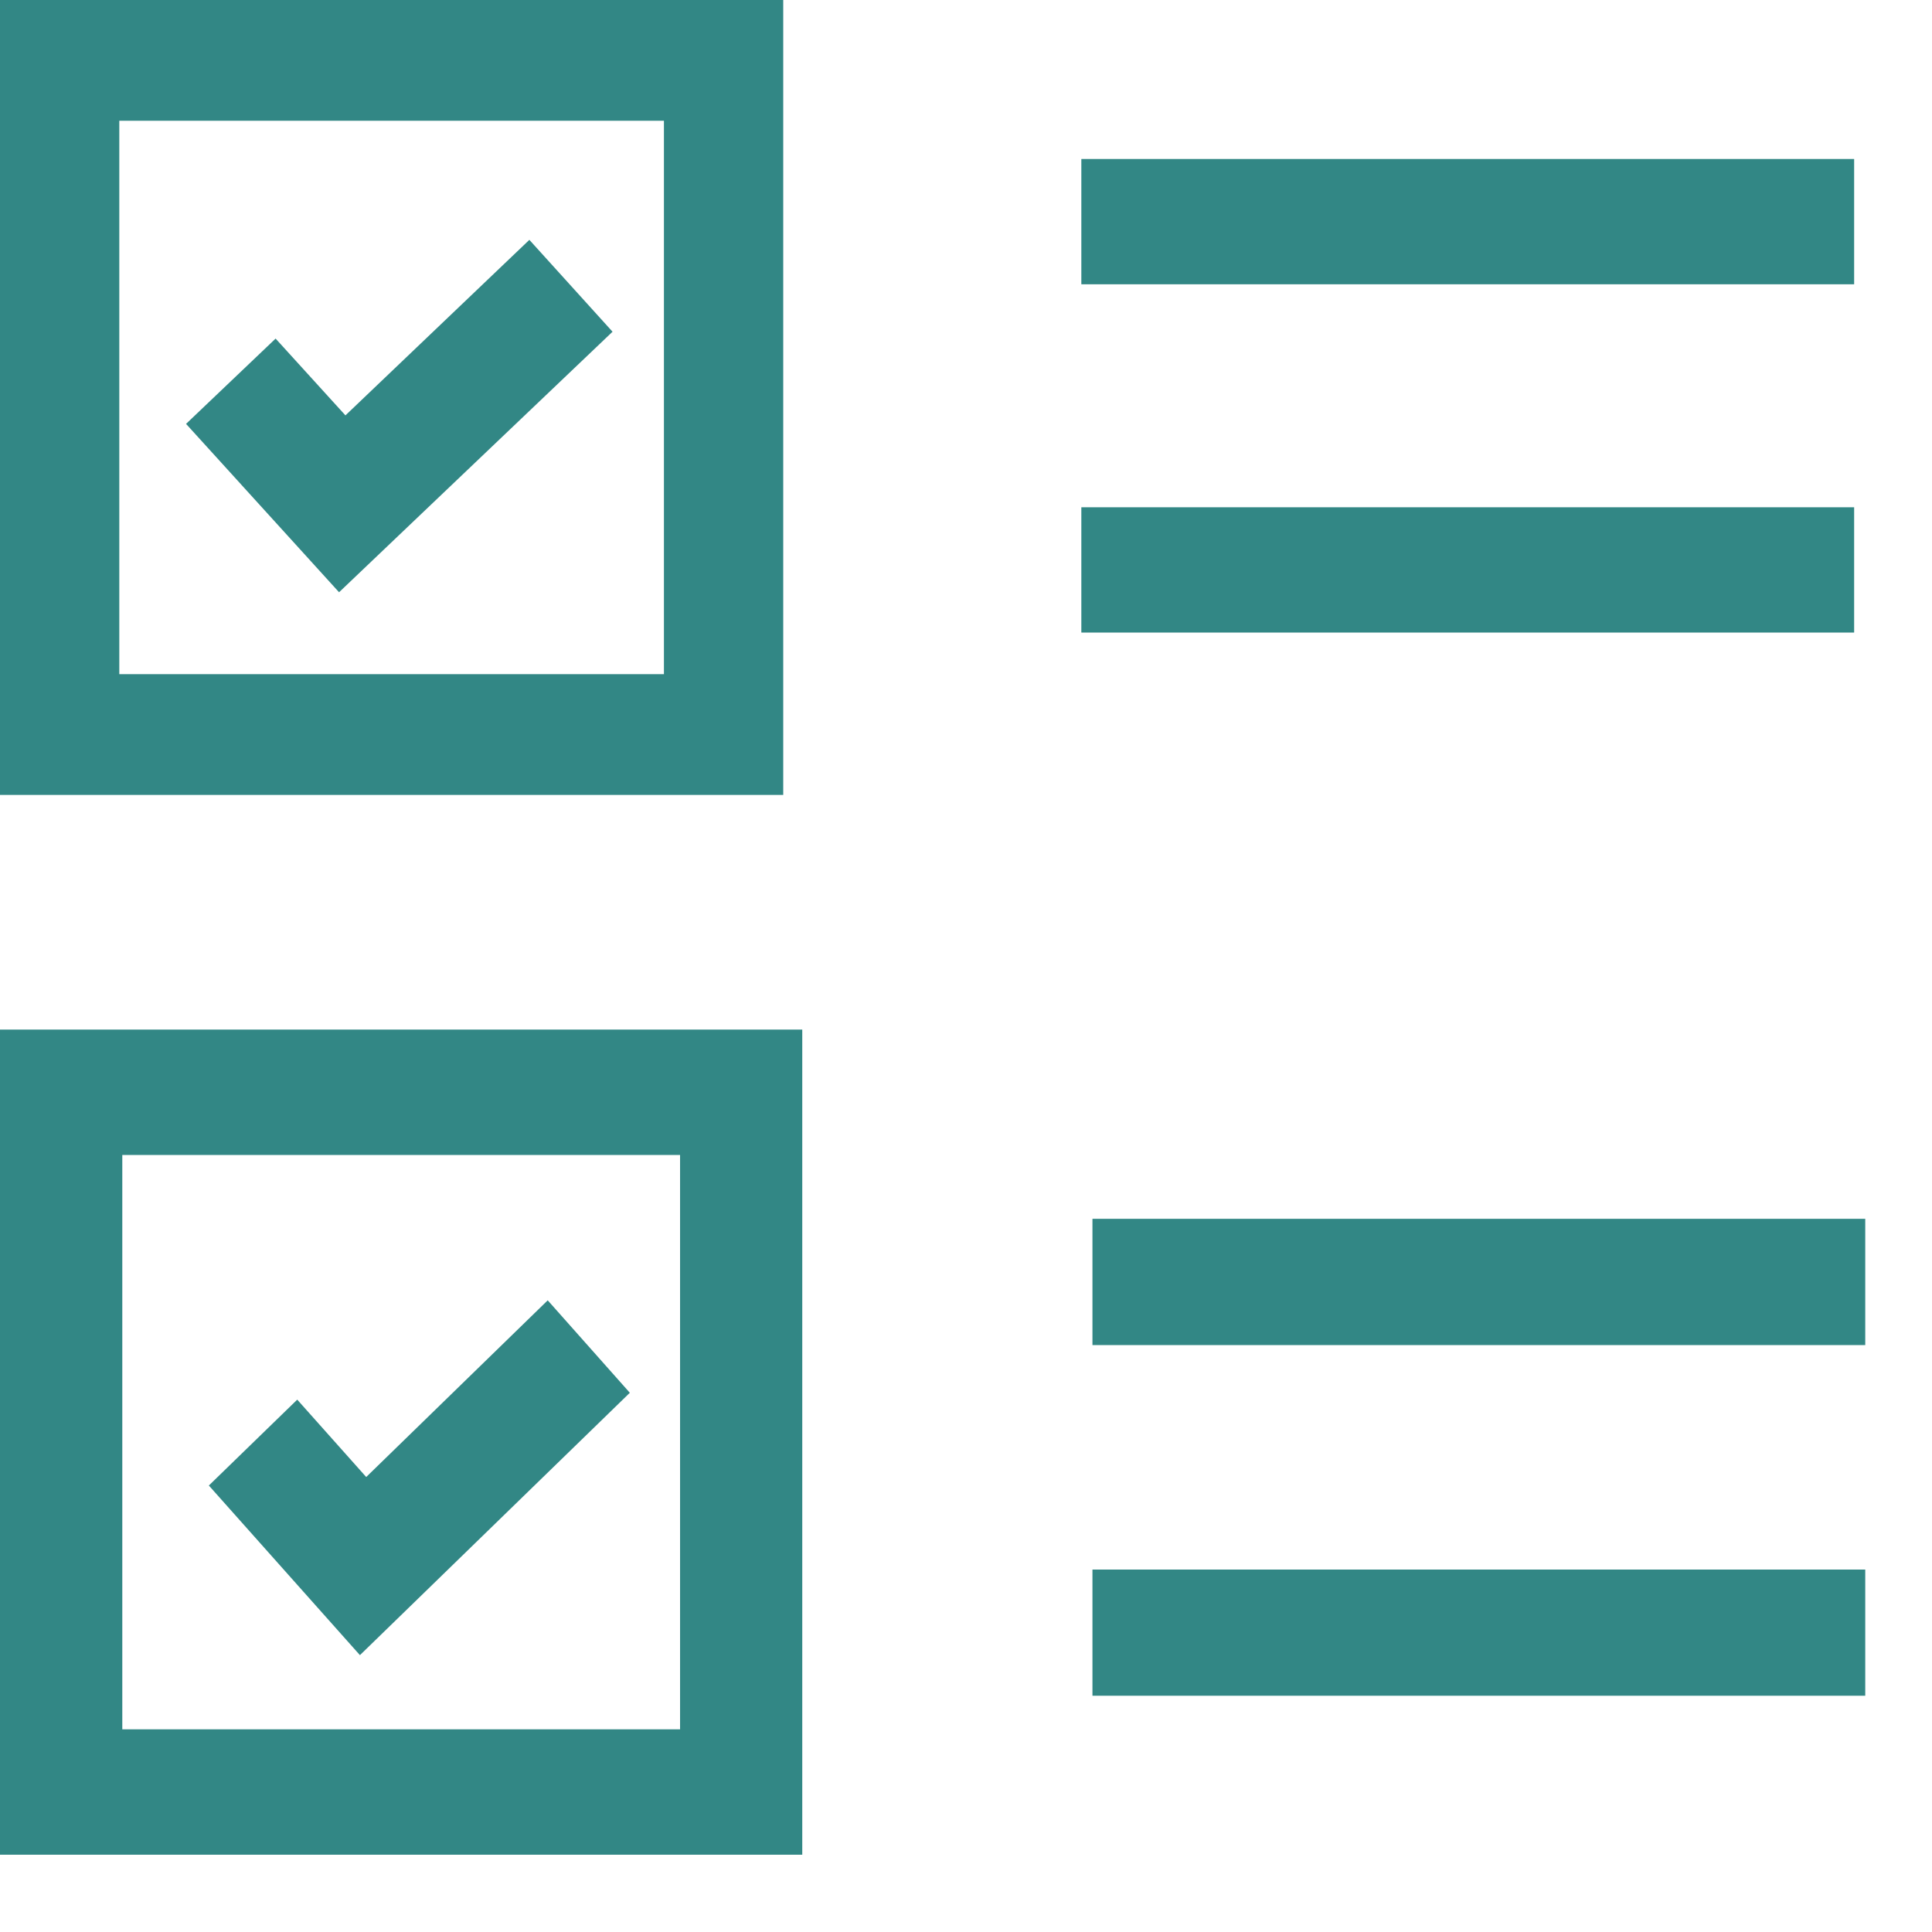 <?xml version="1.0" encoding="UTF-8"?>
<svg width="20px" height="20px" viewBox="0 0 20 20" version="1.1" xmlns="http://www.w3.org/2000/svg" xmlns:xlink="http://www.w3.org/1999/xlink">
    <!-- Generator: Sketch 63.1 (92452) - https://sketch.com -->
    <title>技术规格</title>
    <desc>Created with Sketch.</desc>
    <g id="页面-1" stroke="none" stroke-width="1" fill="none" fill-rule="evenodd">
        <g id="02_02产品详情" transform="translate(-401, -998)">
            <g id="技术规格" transform="translate(401, 998)">
                <rect id="矩形" x="0" y="0" width="20" height="20"></rect>
                <path d="M0,8.229 L8.108,8.229 L8.108,0 L0,0 L0,8.229 Z M1.235,6.979 L6.873,6.979 L6.873,1.25 L1.235,1.25 L1.235,6.979 Z" id="Fill-1" fill="#328785"></path>
                <path d="M3.576,4.3 L2.853,3.505 L1.926,4.388 L3.51,6.131 L6.341,3.434 L5.48,2.483 L3.576,4.3 Z M11.194,2.943 L19.194,2.943 L19.194,1.646 L11.194,1.646 L11.194,2.943 Z M11.194,6.548 L19.194,6.548 L19.194,5.251 L11.194,5.251 L11.194,6.548 Z M0,19.2 L8.305,19.2 L8.305,10.658 L0,10.658 L0,19.2 Z M1.266,17.902 L7.04,17.902 L7.04,11.956 L1.266,11.956 L1.266,17.902 Z" id="Fill-2" fill="#328785"></path>
                <path d="M3.791,15.29 L3.077,14.489 L2.162,15.378 L3.726,17.134 L6.52,14.418 L5.67,13.461 L3.791,15.29 Z M11.309,13.924 L19.309,13.924 L19.309,12.617 L11.309,12.617 L11.309,13.924 Z M11.309,17.554 L19.309,17.554 L19.309,16.248 L11.309,16.248 L11.309,17.554 Z" id="Fill-3" fill="#328785"></path>
            </g>
        </g>
    </g>
</svg>